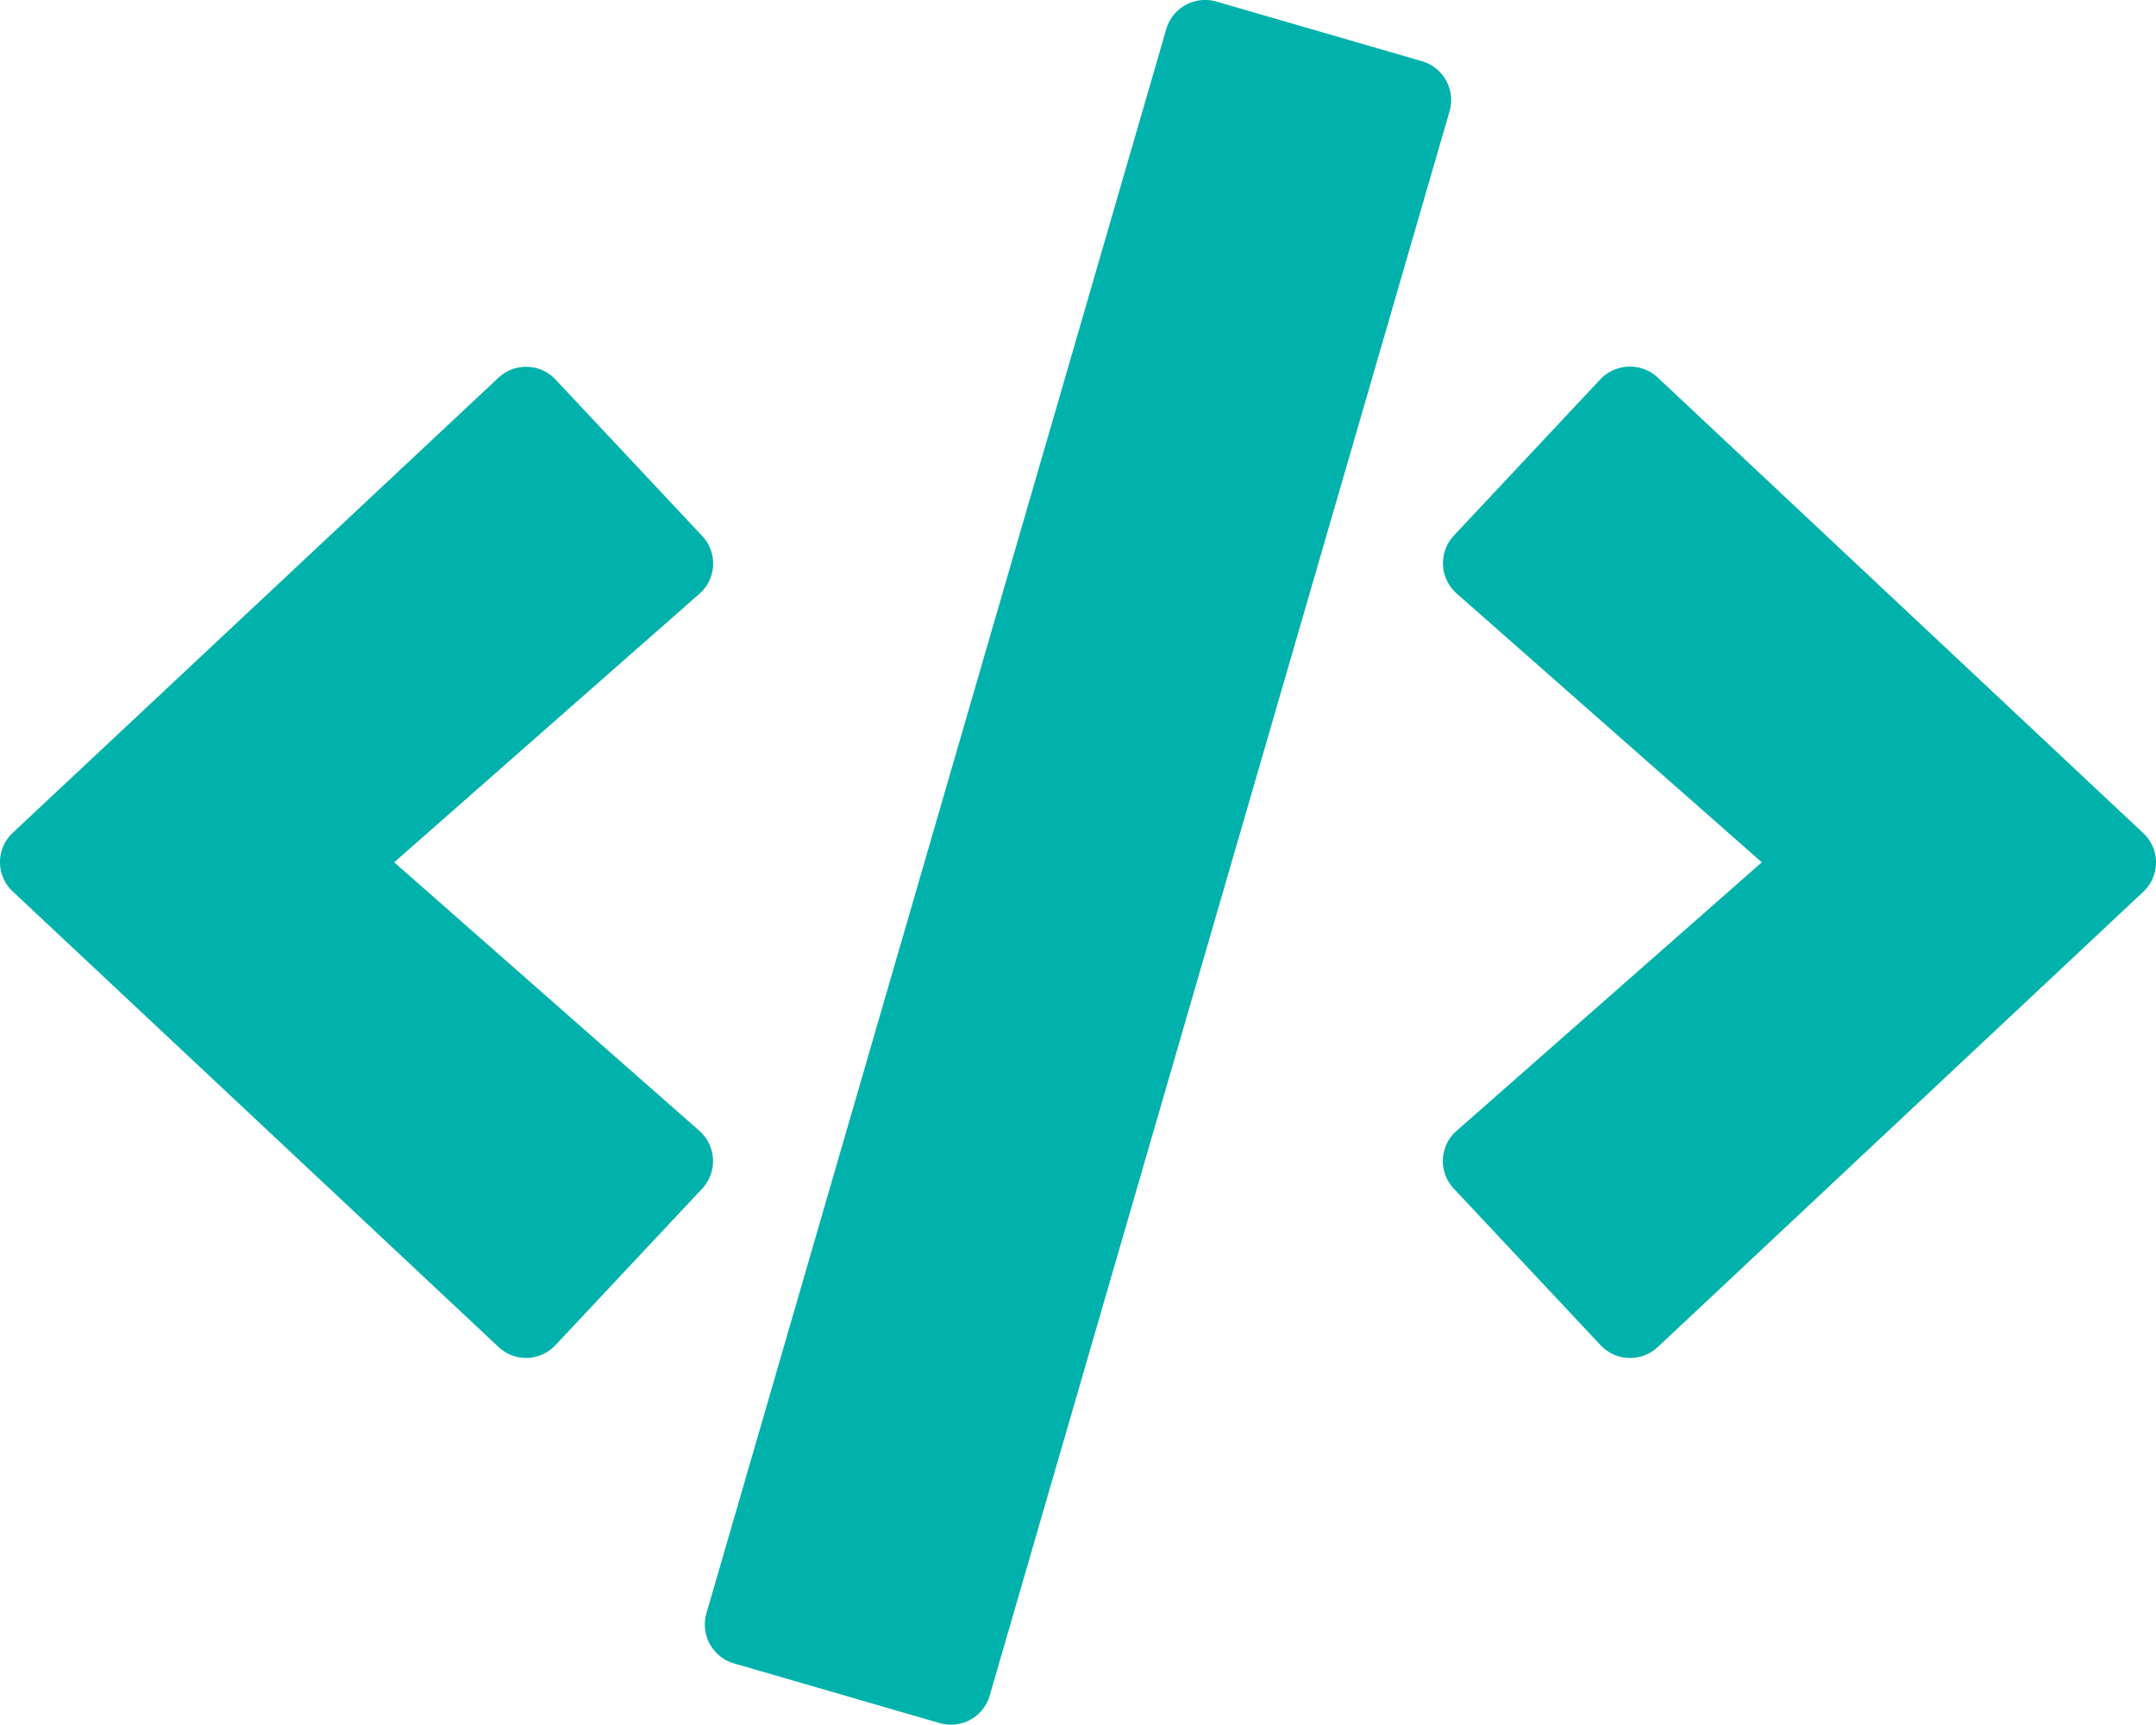 <svg xmlns="http://www.w3.org/2000/svg" width="640.05" height="511.961" viewBox="0 0 640.05 511.961">
  <path id="favicon" d="M278.9,511.5l-61-17.7a12.018,12.018,0,0,1-8.2-14.9L346.2,8.7A12.018,12.018,0,0,1,361.1.5l61,17.7a12.018,12.018,0,0,1,8.2,14.9L293.8,503.3A11.983,11.983,0,0,1,278.9,511.5Zm-114-112.2,43.5-46.4a12,12,0,0,0-.8-17.2L117,256l90.6-79.7a11.915,11.915,0,0,0,.8-17.2l-43.5-46.4a12.012,12.012,0,0,0-17-.5L3.8,247.2a11.921,11.921,0,0,0,0,17.5L147.9,399.8a11.923,11.923,0,0,0,17-.5Zm327.2.6L636.2,264.8a11.921,11.921,0,0,0,0-17.5L492.1,112.1a12.109,12.109,0,0,0-17,.5L431.6,159a12,12,0,0,0,.8,17.2L523,256l-90.6,79.7a11.915,11.915,0,0,0-.8,17.2l43.5,46.4a12.016,12.016,0,0,0,17,.6Z" transform="translate(0.025 -0.037)" fill="#00b2ab"/>
</svg>
